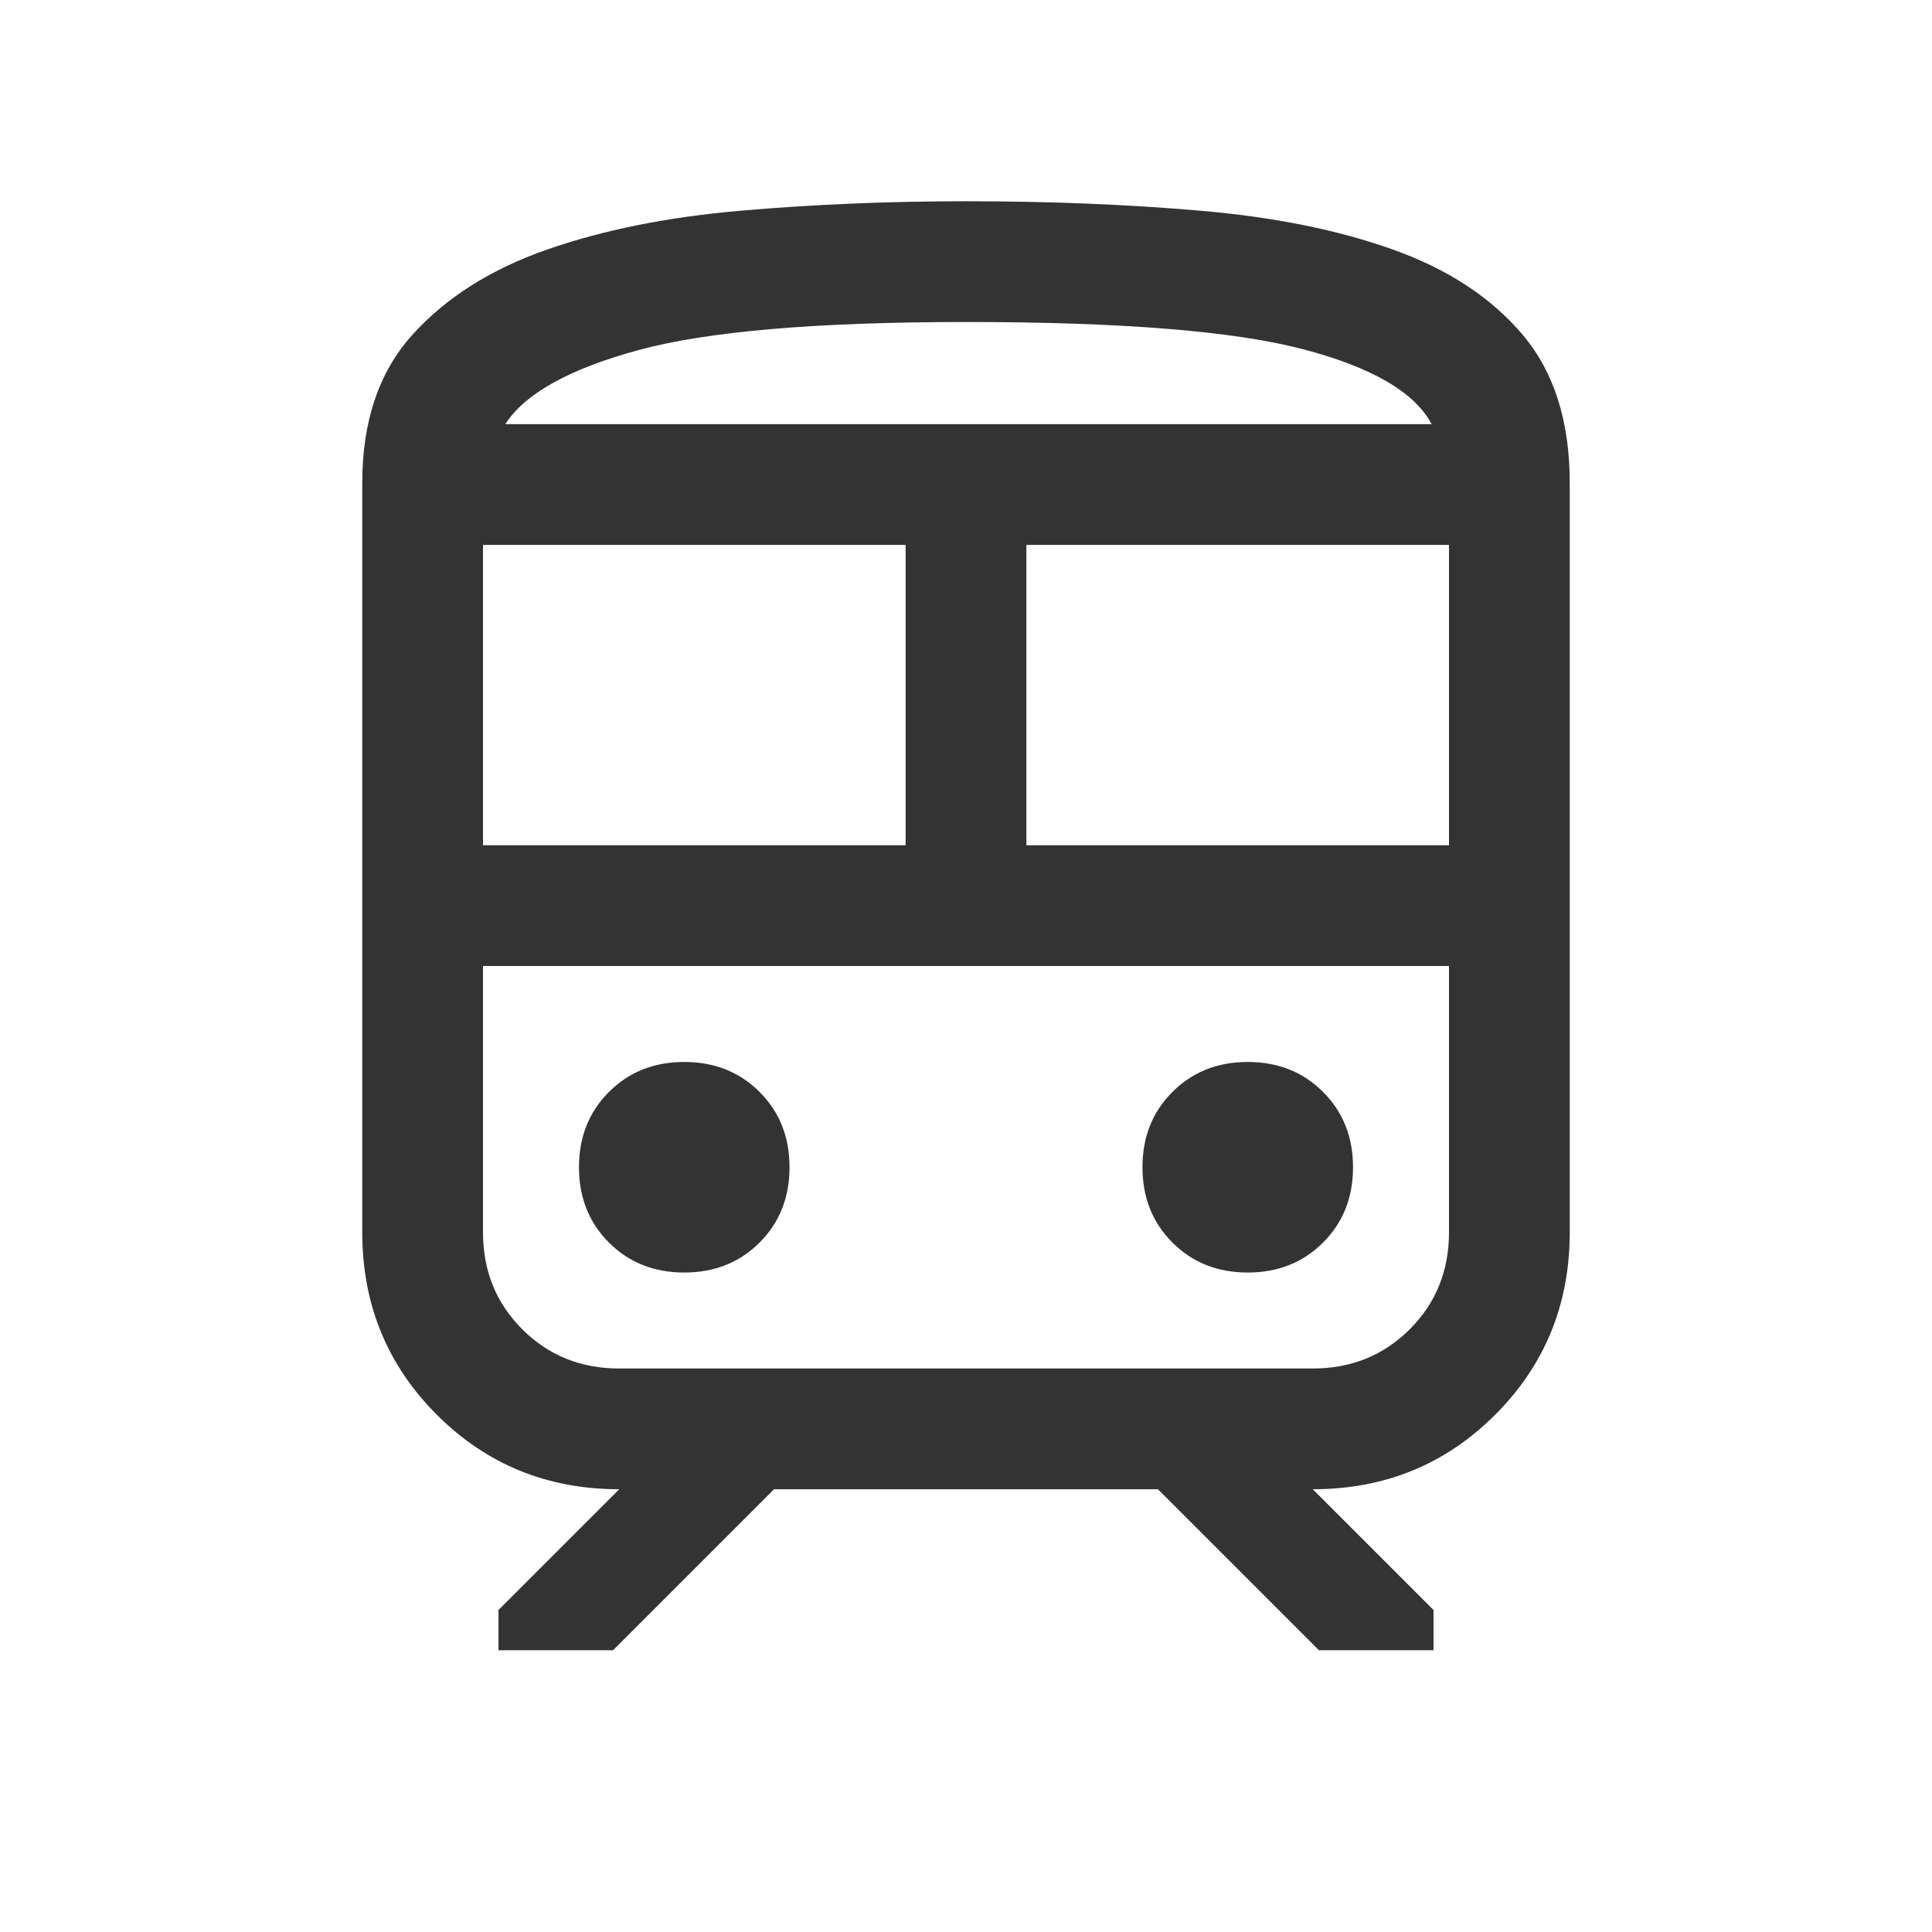 <svg xmlns="http://www.w3.org/2000/svg" height="24px" viewBox="0 -960 960 960" width="24px" fill="#333"><path d="M180-347.69V-720q0-46.08 25-73.73 25-27.65 66.73-42.23 41.73-14.58 95.96-19.31Q421.92-860 480-860q62.15 0 116.81 4.73 54.65 4.73 95.46 19.31 40.81 14.58 64.27 42.23Q780-766.08 780-720v372.31q0 53.61-37.04 90.65Q705.92-220 652.31-220l60 60v20h-56.92l-80-80H384.61l-80 80h-56.92v-20l60-60q-53.61 0-90.65-37.04Q180-294.08 180-347.69ZM480-800q-111.77 0-163.08 14.04-51.31 14.04-65.84 36.73h460.31q-12.7-23.92-64.31-37.35Q595.46-800 480-800ZM240-540h210v-149.23H240V-540Zm412.31 60H240h480-67.69ZM510-540h210v-149.23H510V-540ZM340-327.69q22.54 0 37.42-14.89 14.89-14.88 14.89-37.42t-14.89-37.42q-14.88-14.89-37.42-14.89t-37.42 14.89q-14.89 14.88-14.89 37.42t14.89 37.42q14.88 14.89 37.42 14.89Zm280 0q22.54 0 37.42-14.89 14.89-14.88 14.89-37.42t-14.89-37.42q-14.88-14.89-37.42-14.89t-37.42 14.89q-14.89 14.88-14.89 37.42t14.89 37.42q14.88 14.89 37.42 14.89ZM307.69-280h344.62q28.69 0 48.19-19.5Q720-319 720-347.69V-480H240v132.31q0 28.69 19.5 48.19Q279-280 307.69-280ZM480-749.23H711.39 251.08 480Z"></path></svg>